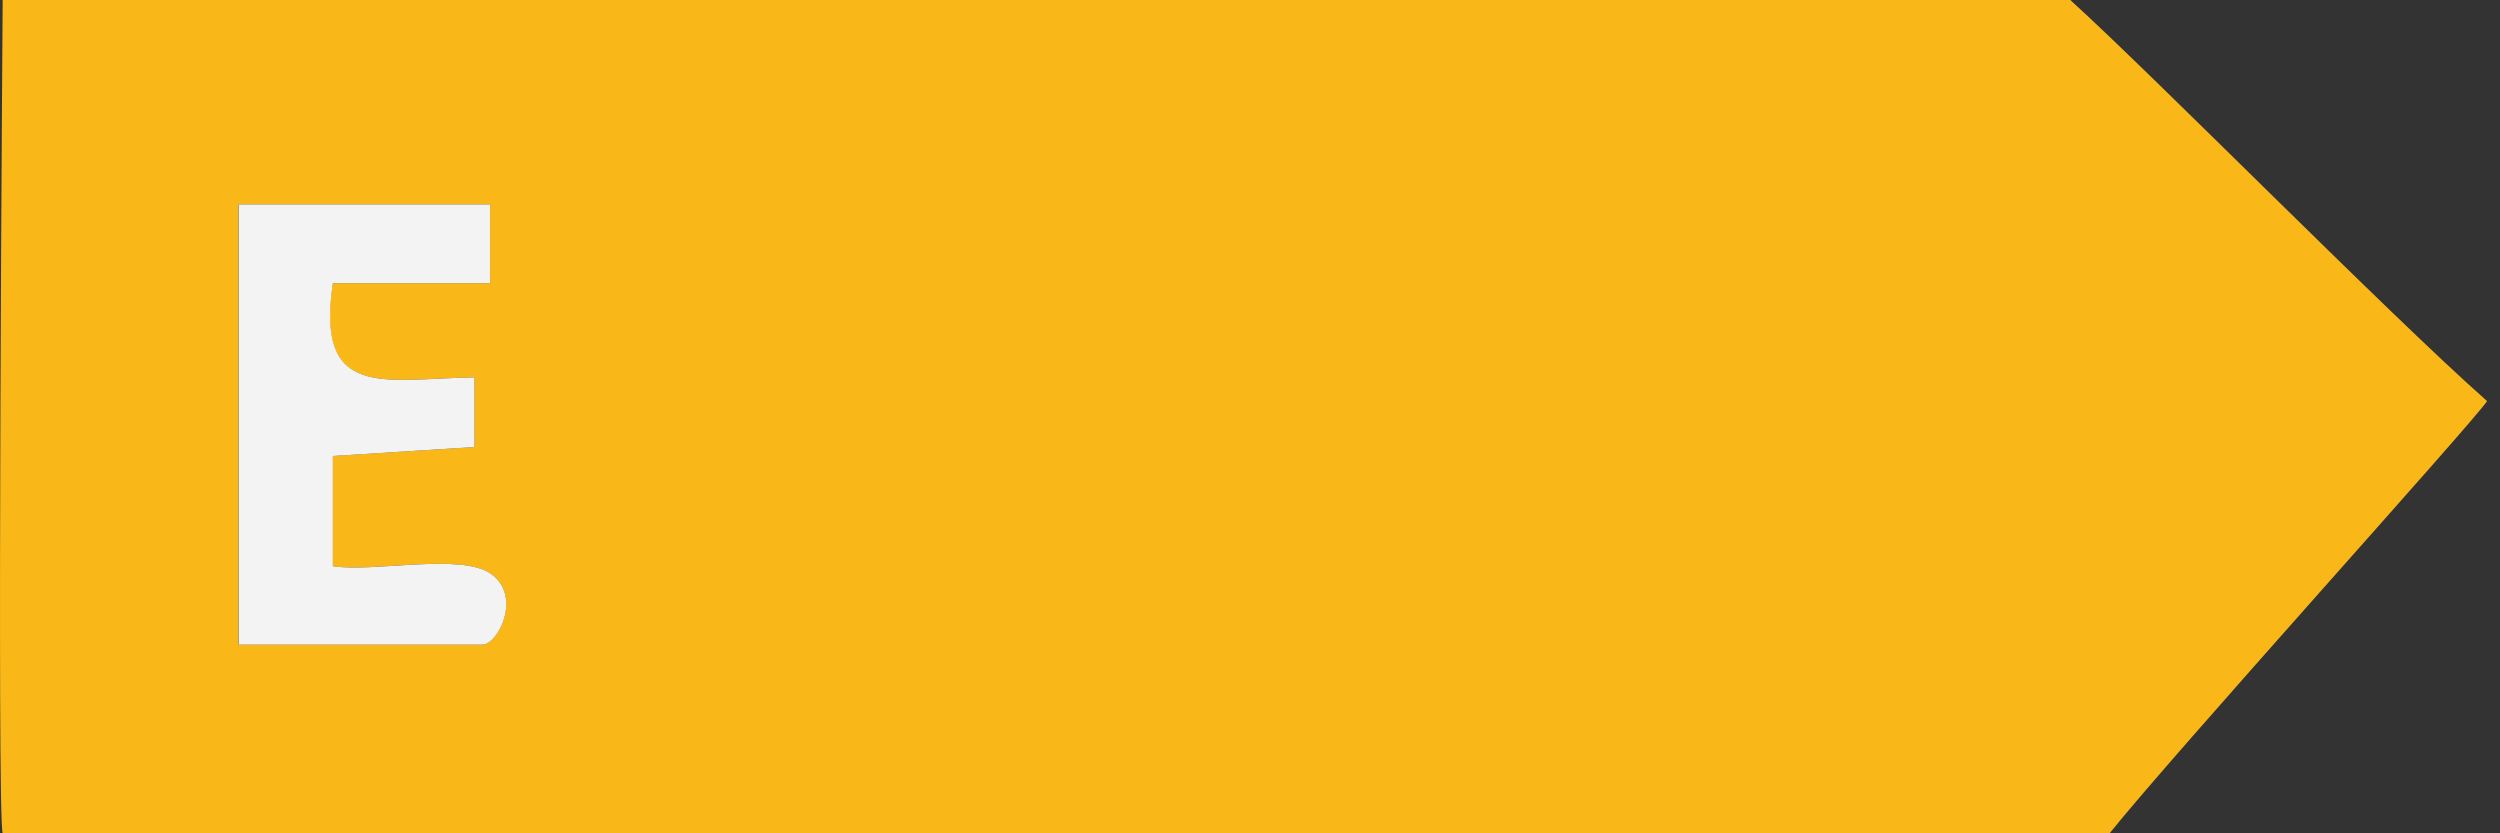 <svg width="159" height="53" viewBox="0 0 159 53" fill="none" xmlns="http://www.w3.org/2000/svg">
<rect x="0" y="0" width="159" height="53" fill="#333333" stroke="none"/>
<g clip-path="url(#clip0_174_75)">
<path d="M131.67 0C137.17 5 151.96 20.02 158.18 25.51C157.17 27 138.17 48 134.17 53H0.17C-0.21 51.92 0.17 0 0.17 0H131.67ZM31.17 13H15.17V41H30.67C31.66 41 33.25 37.88 31.19 36.48C29.26 35.16 23.71 36.42 21.16 36.01V29L30.18 28.43V24C24.4 24.09 20.04 25.49 21.16 18.01H31.17V13.01V13Z" fill="#F9B817"/>
<path d="M31.17 13V18.01H21.17C20.06 25.49 24.41 24.09 30.18 24V28.43L21.17 29V36.01C23.72 36.42 29.27 35.16 31.2 36.48C33.25 37.89 31.67 41 30.68 41H15.18V13H31.18H31.17Z" fill="#F3F3F3"/>
</g>
<defs>
<clipPath id="clip0_174_75">
<rect width="158.17" height="53" fill="white"/>
</clipPath>
</defs>
</svg>
